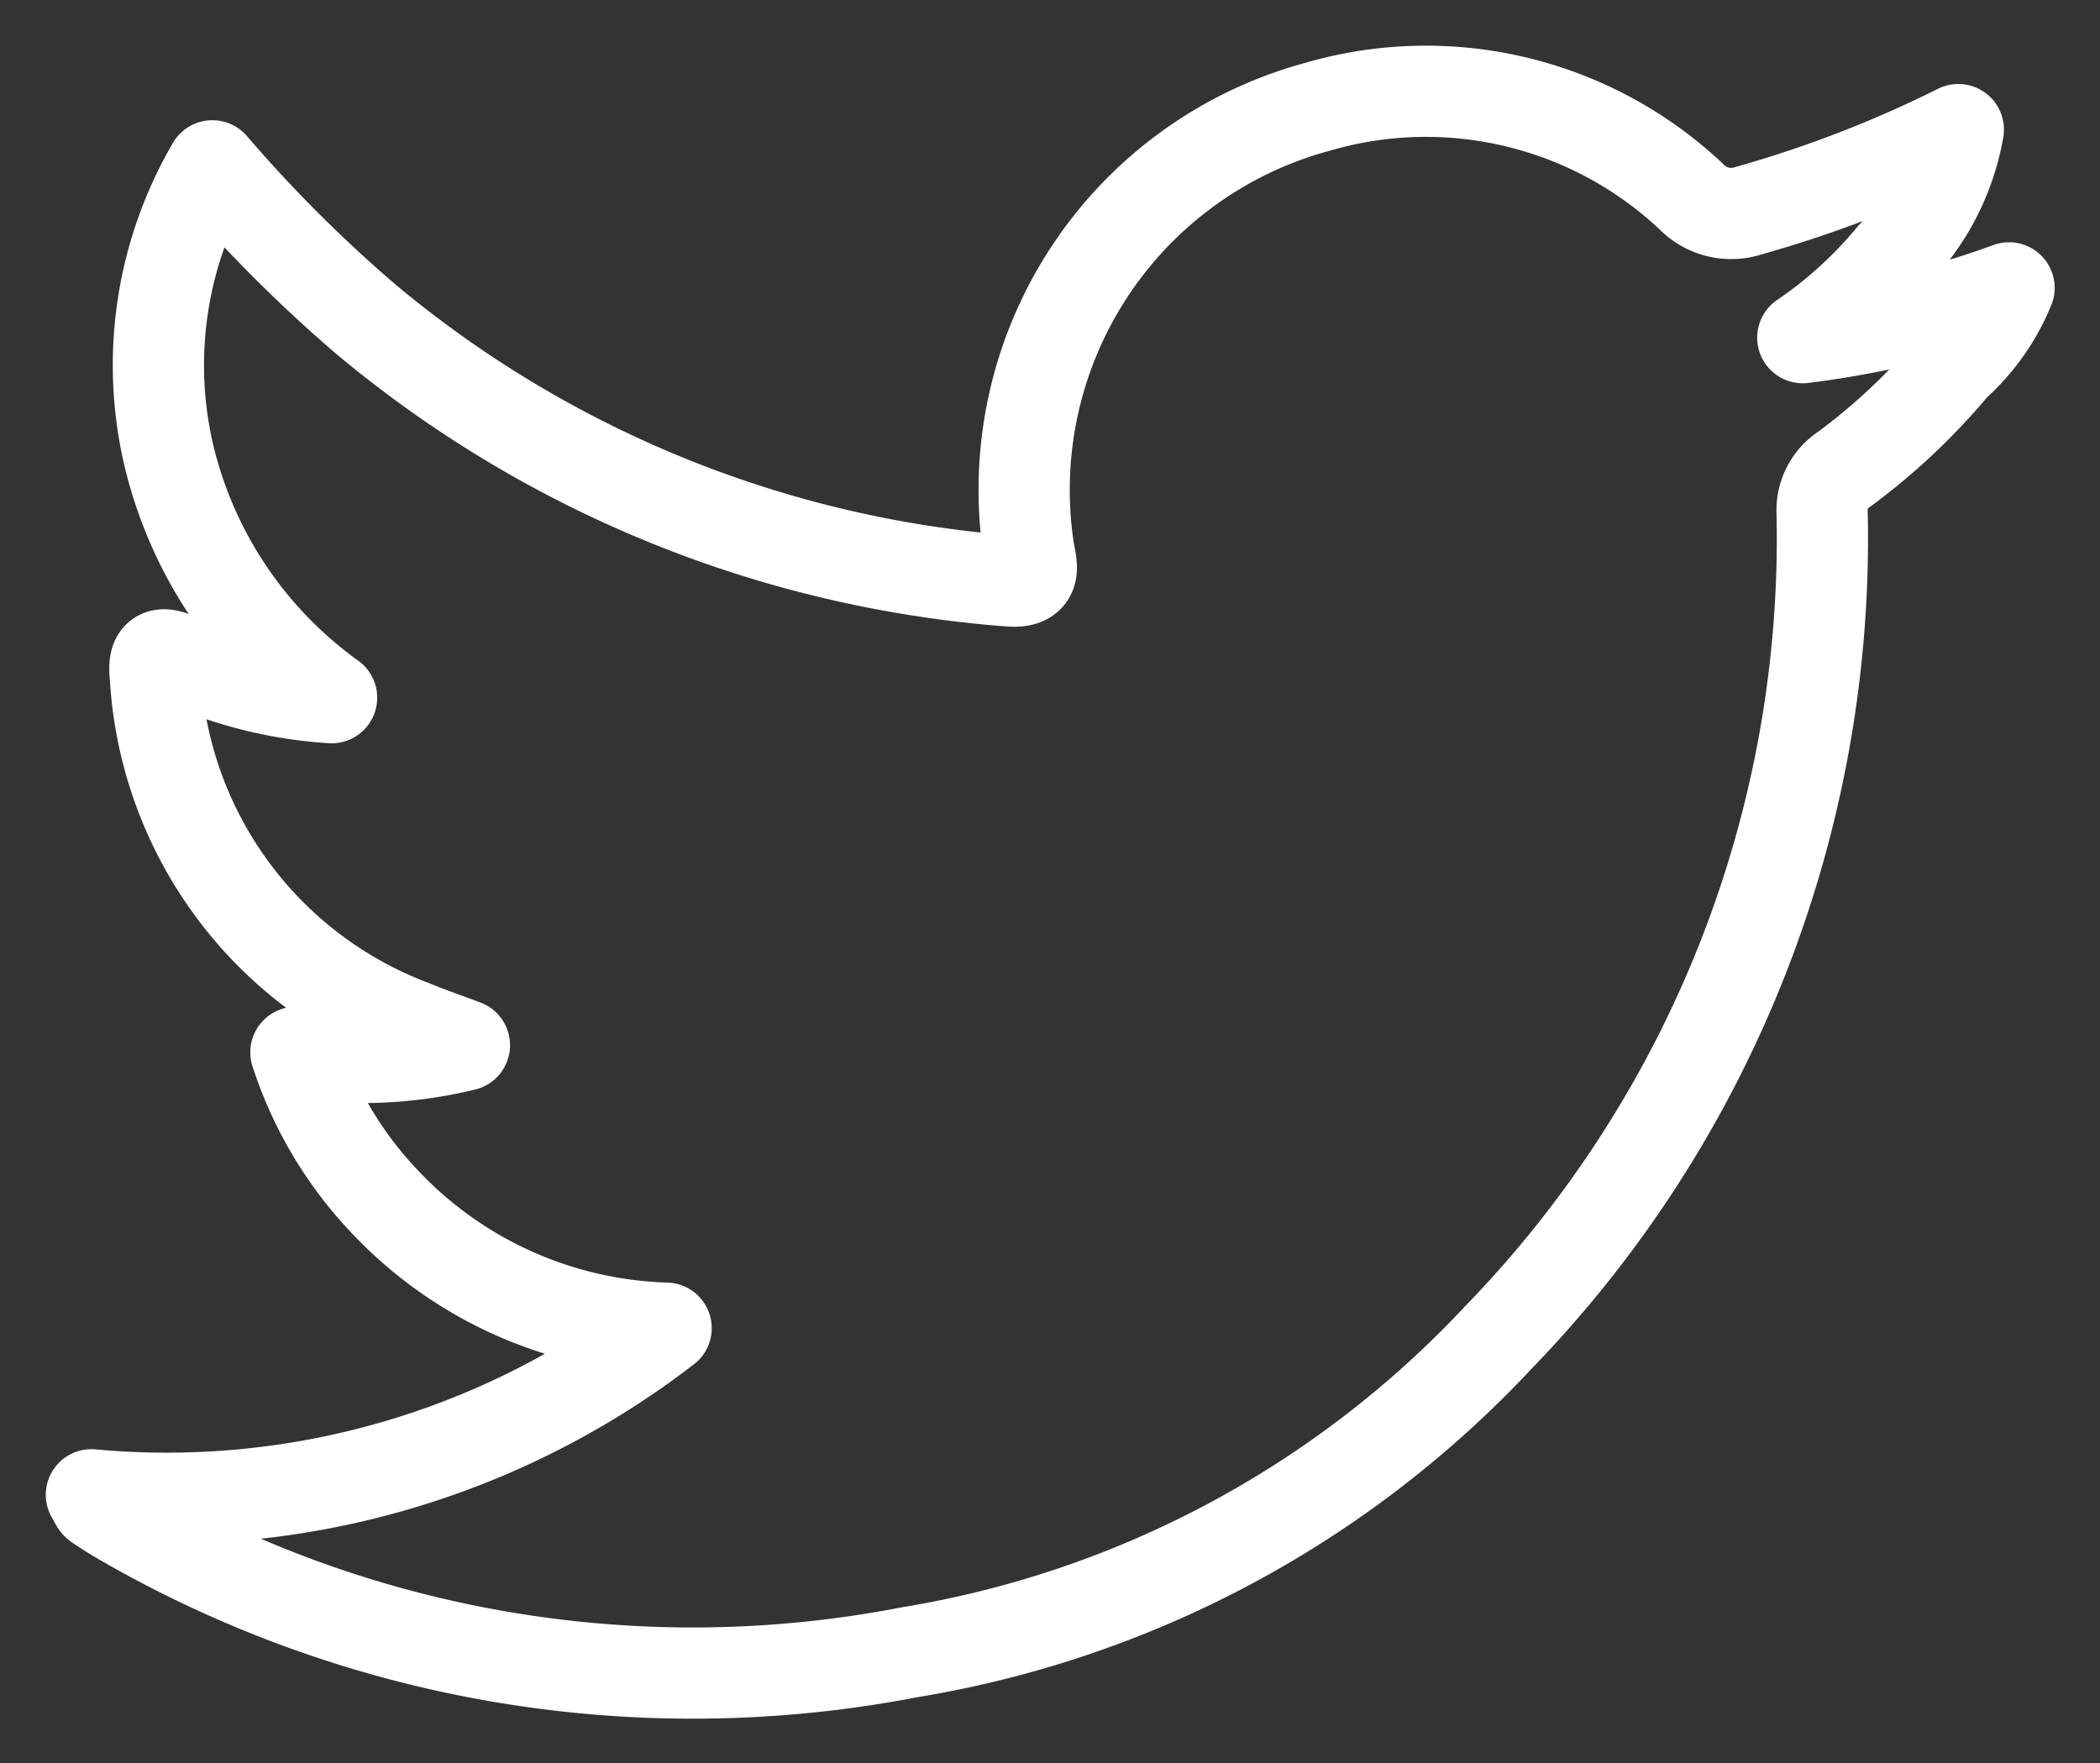<svg xmlns="http://www.w3.org/2000/svg" width="23.021" height="19.333" viewBox="0 0 23.021 19.333"><rect x="0" y="0" width="23.021" height="19.333" fill="#333333" stroke="none"/><path d="M-4156.539,2593.461a2.587,2.587,0,0,0,.722-1.385,13.1,13.1,0,0,1-2.3.889.61.61,0,0,1-.629-.156,4.24,4.24,0,0,0-4.1-.982,4.35,4.35,0,0,0-3.162,4.855c.029.179.106.371-.226.341a12.476,12.476,0,0,1-7.036-2.865,15.589,15.589,0,0,1-1.687-1.685,4.334,4.334,0,0,0-.483,3.149,4.574,4.574,0,0,0,1.79,2.682,4.706,4.706,0,0,1-1.674-.421c-.227-.107-.282-.034-.258.188a4.359,4.359,0,0,0,2.8,3.821c.172.072.349.132.588.222a4.731,4.731,0,0,1-1.847.078,4.292,4.292,0,0,0,1.012,1.677,4.412,4.412,0,0,0,3.046,1.347,8.966,8.966,0,0,1-6.3,1.827c.041.068.048.095.066.107.075.052.152.1.232.148a12.5,12.5,0,0,0,8.667,1.472,11.345,11.345,0,0,0,6.456-3.449,12.583,12.583,0,0,0,3.552-9.039.539.539,0,0,1,.249-.488,6.95,6.95,0,0,0,1.2-1.133,2.306,2.306,0,0,0,.6-.85,10.3,10.3,0,0,1-2.261.546A4.685,4.685,0,0,0-4156.539,2593.461Z" transform="translate(4177.285 -2590.655)" fill="none" stroke="#fff" stroke-linecap="round" stroke-linejoin="round" stroke-miterlimit="10" strokeWidth="2"/></svg>